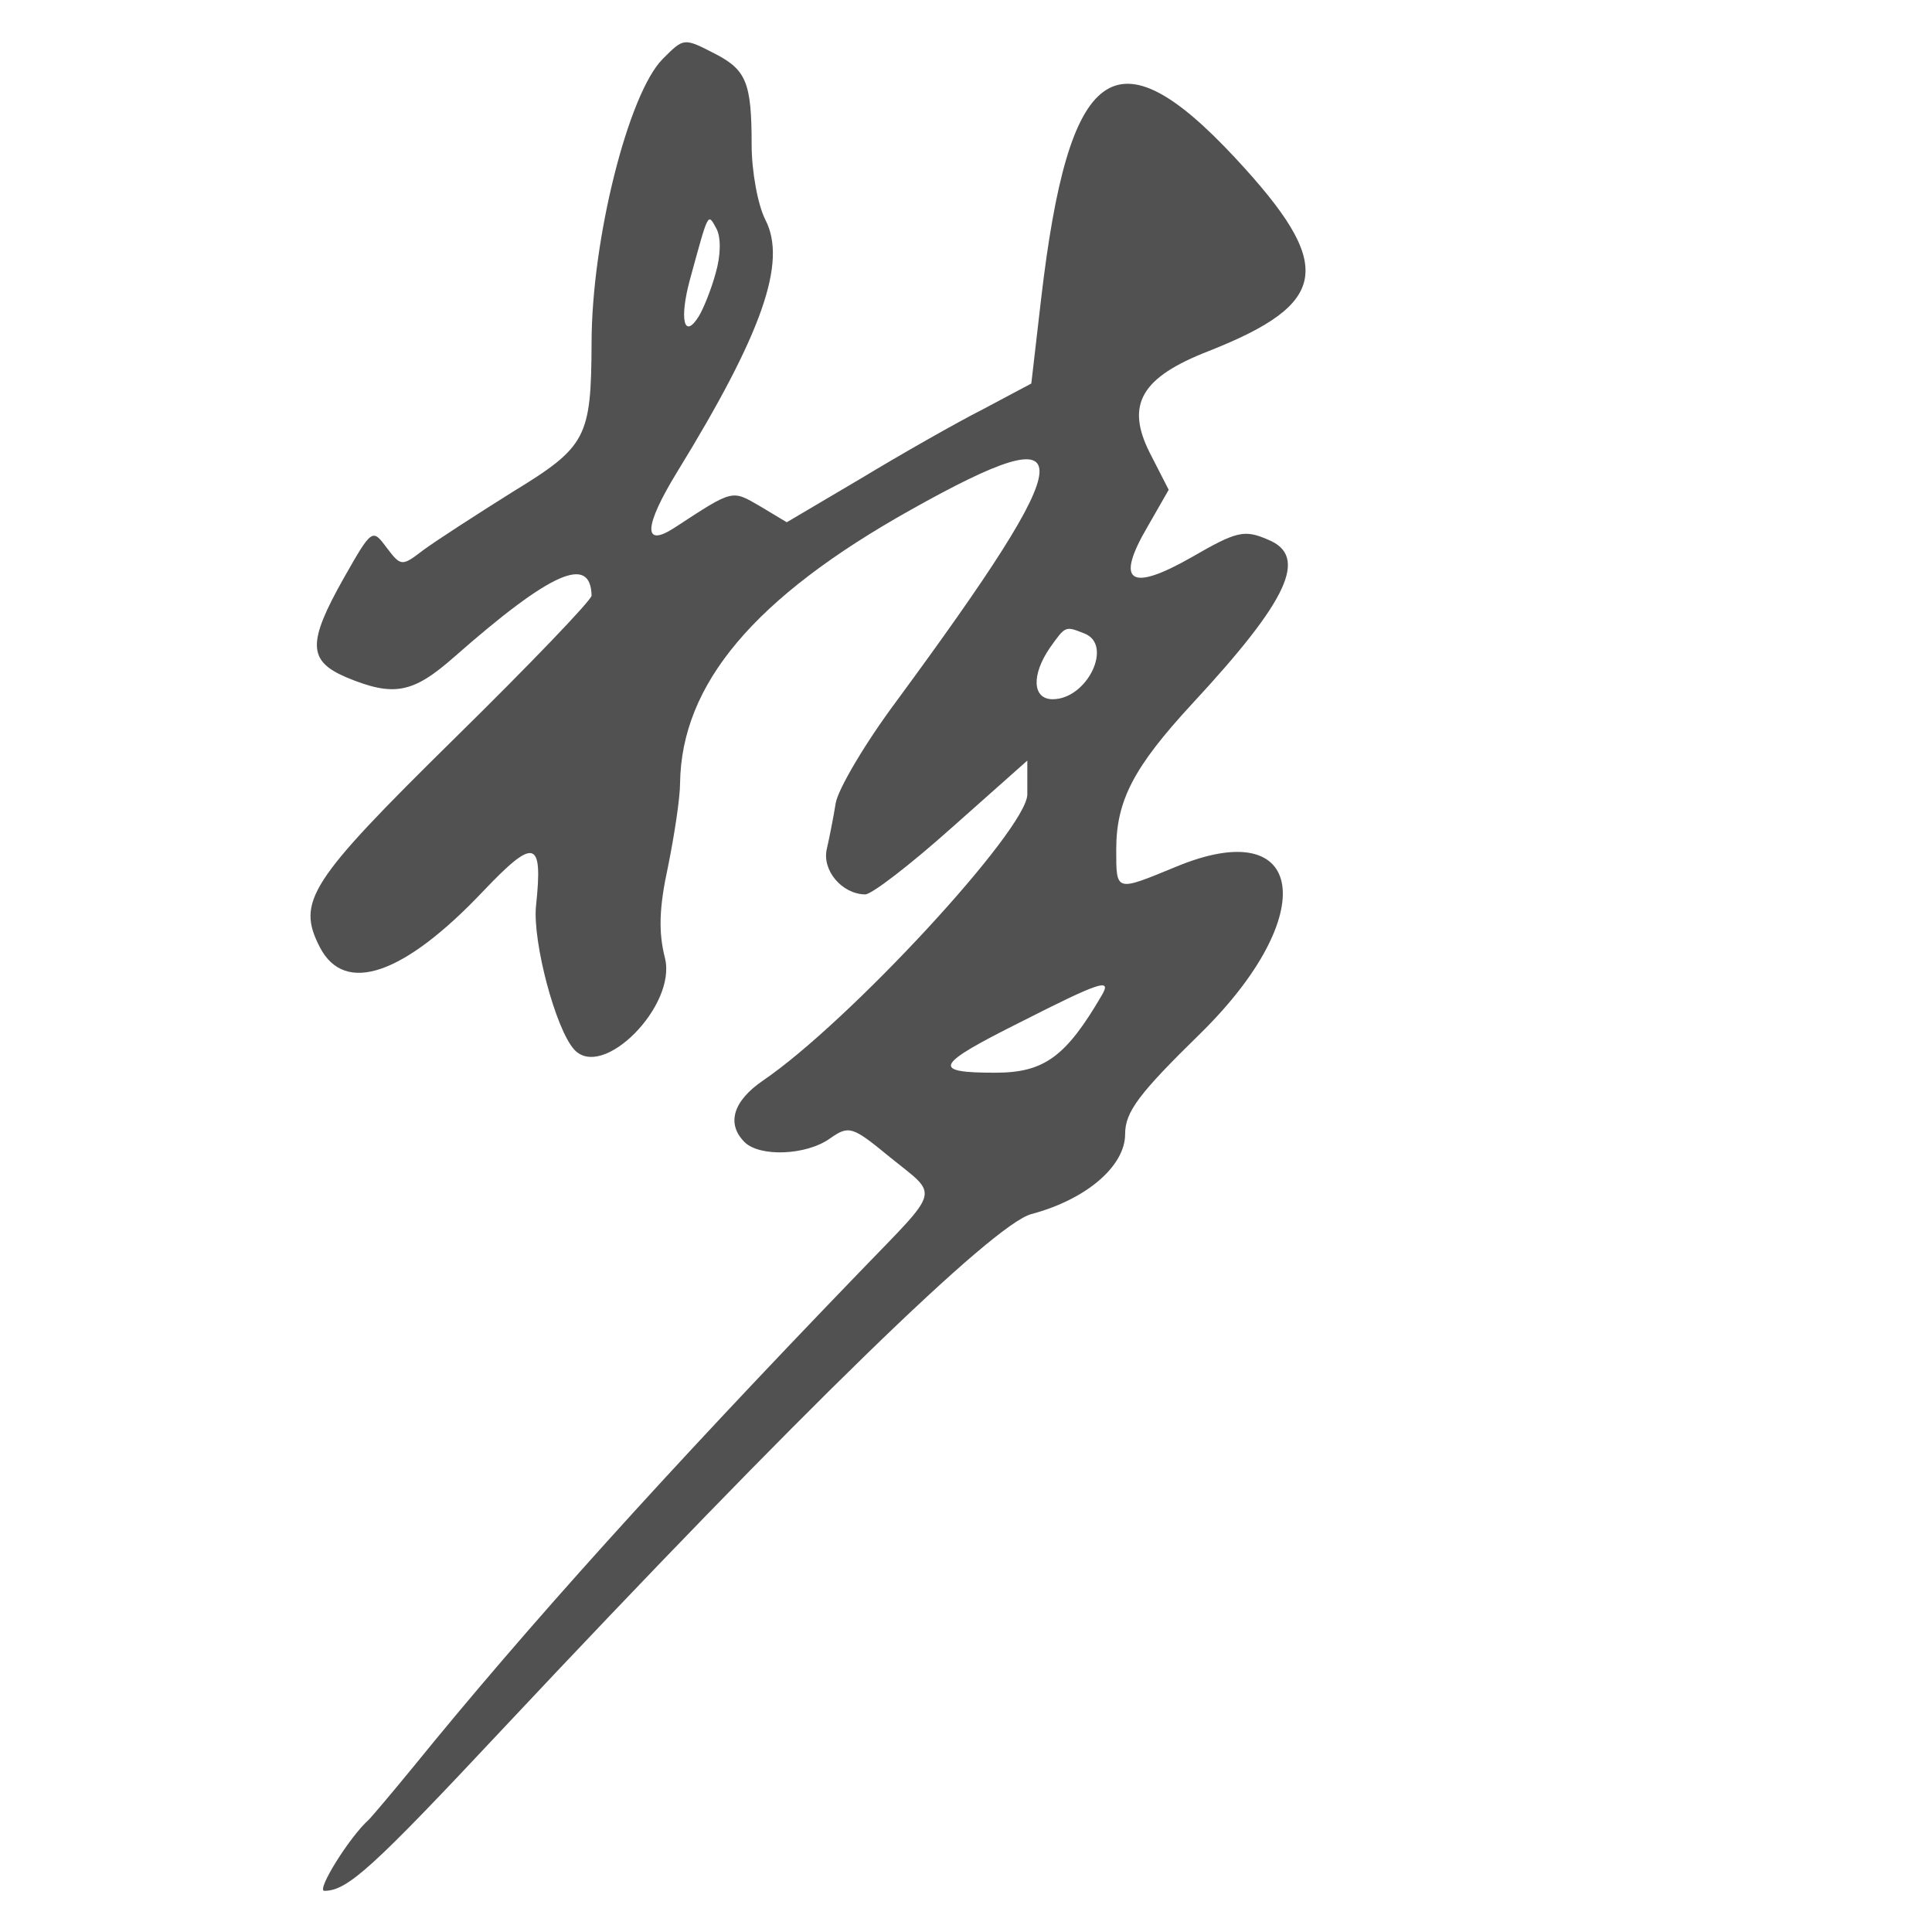 <?xml version="1.0" standalone="no"?><!DOCTYPE svg PUBLIC "-//W3C//DTD SVG 1.1//EN" "http://www.w3.org/Graphics/SVG/1.1/DTD/svg11.dtd"><svg t="1762500826661" class="icon" viewBox="0 0 1024 1024" version="1.1" xmlns="http://www.w3.org/2000/svg" p-id="2026" xmlns:xlink="http://www.w3.org/1999/xlink" width="128" height="128"><path d="M176.392-137.489c-2.121 6.599-1.414 52.082 0.943 53.496 1.414 0.943 2.357-6.127 2.121-15.789-0.471-9.662 0.943-20.974 3.064-25.452 2.121-4.478 1.65-9.191-0.943-10.841-2.592-1.65-4.949-2.357-5.185-1.414zM351.254 31.246c-18.146 18.146-37.706 95.679-37.706 150.589-0.236 50.196-2.592 54.91-41.948 78.947-19.56 12.255-41.005 26.159-47.368 30.872-11.312 8.72-11.783 8.484-19.324-1.414-7.541-10.134-7.777-10.134-22.624 16.025-19.56 34.643-19.089 44.069 1.414 52.789 24.98 10.369 35.114 8.484 57.031-10.841 51.139-45.012 72.349-54.438 72.82-32.522 0 2.357-32.757 36.528-72.82 75.884-77.062 75.884-83.661 86.253-71.17 110.526 13.197 25.452 44.54 14.611 86.489-29.694 27.337-28.751 31.815-27.573 28.044 7.777-1.885 18.853 10.369 65.279 20.267 76.119 15.082 16.496 54.438-23.331 48.075-48.547-3.535-13.904-3.064-26.866 1.65-48.547 3.299-16.261 6.363-36.292 6.363-44.069 0.707-52.553 39.356-98.507 122.309-144.933 92.851-52.082 91.437-33.229-7.541 101.335-16.732 22.388-31.108 46.897-32.286 54.203-1.178 7.306-3.299 18.146-4.713 24.273-2.592 11.312 8.013 23.802 20.267 24.038 3.299 0.236 24.038-15.789 45.954-35.35l40.063-35.585v17.91c0 18.382-94.737 120.895-140.22 151.767-15.789 10.841-19.324 22.859-9.662 32.522 8.013 8.013 32.757 7.07 45.247-1.885 10.134-7.07 11.783-6.599 31.815 9.898 26.159 21.21 27.573 15.554-16.025 60.801-102.985 106.756-176.276 188.059-236.37 262.058-11.548 14.14-22.388 26.866-23.802 28.28-10.134 8.955-28.044 37.706-23.566 37.706 12.255 0 25.452-12.019 94.737-86.017 158.366-168.735 259.701-267.242 279.968-272.663 29.222-7.777 49.725-25.452 49.725-42.419 0-11.783 7.306-21.445 39.827-53.26 64.1-62.922 56.088-117.125-12.961-88.374-32.05 13.197-31.579 13.433-31.579-9.191 0-25.923 9.191-43.598 40.298-77.298 51.139-55.145 61.744-78.24 40.063-86.96-12.49-5.42-16.496-4.478-40.534 9.427-32.757 18.617-40.534 13.197-23.095-16.496l11.076-19.324-10.134-19.796c-12.726-25.452-4.478-39.827 31.343-53.731 64.336-25.452 67.164-45.247 14.14-102.278-63.629-68.342-88.374-50.432-102.985 74.705l-5.185 44.776-25.687 13.668c-14.375 7.306-43.362 23.802-64.807 36.764l-39.12 23.095-14.14-8.484c-15.082-8.72-13.904-9.191-45.247 11.312-16.968 11.076-16.496-0.471 1.414-29.694 45.012-73.291 58.209-110.998 46.661-133.386-4.006-7.777-7.306-25.687-7.306-39.827 0-32.757-2.828-39.591-19.089-48.075-16.968-8.72-16.732-8.72-28.044 2.592z m28.044 113.59c-2.357 8.72-6.599 19.089-8.955 22.859-7.777 12.49-10.369 1.65-4.713-19.324 10.134-36.999 9.427-35.585 14.14-27.101 2.357 4.478 2.357 13.904-0.471 23.566z m195.365 190.887c15.554 5.892 1.65 34.878-16.732 34.878-10.841 0-11.312-12.961-1.414-27.337 8.248-11.548 8.013-11.548 18.146-7.541z m9.427 191.594c-19.089 32.757-30.636 41.241-56.559 41.241-34.171 0-32.286-4.006 13.433-26.866 42.184-21.445 48.311-23.331 43.126-14.375z" p-id="2027" fill="#515151"></path></svg>